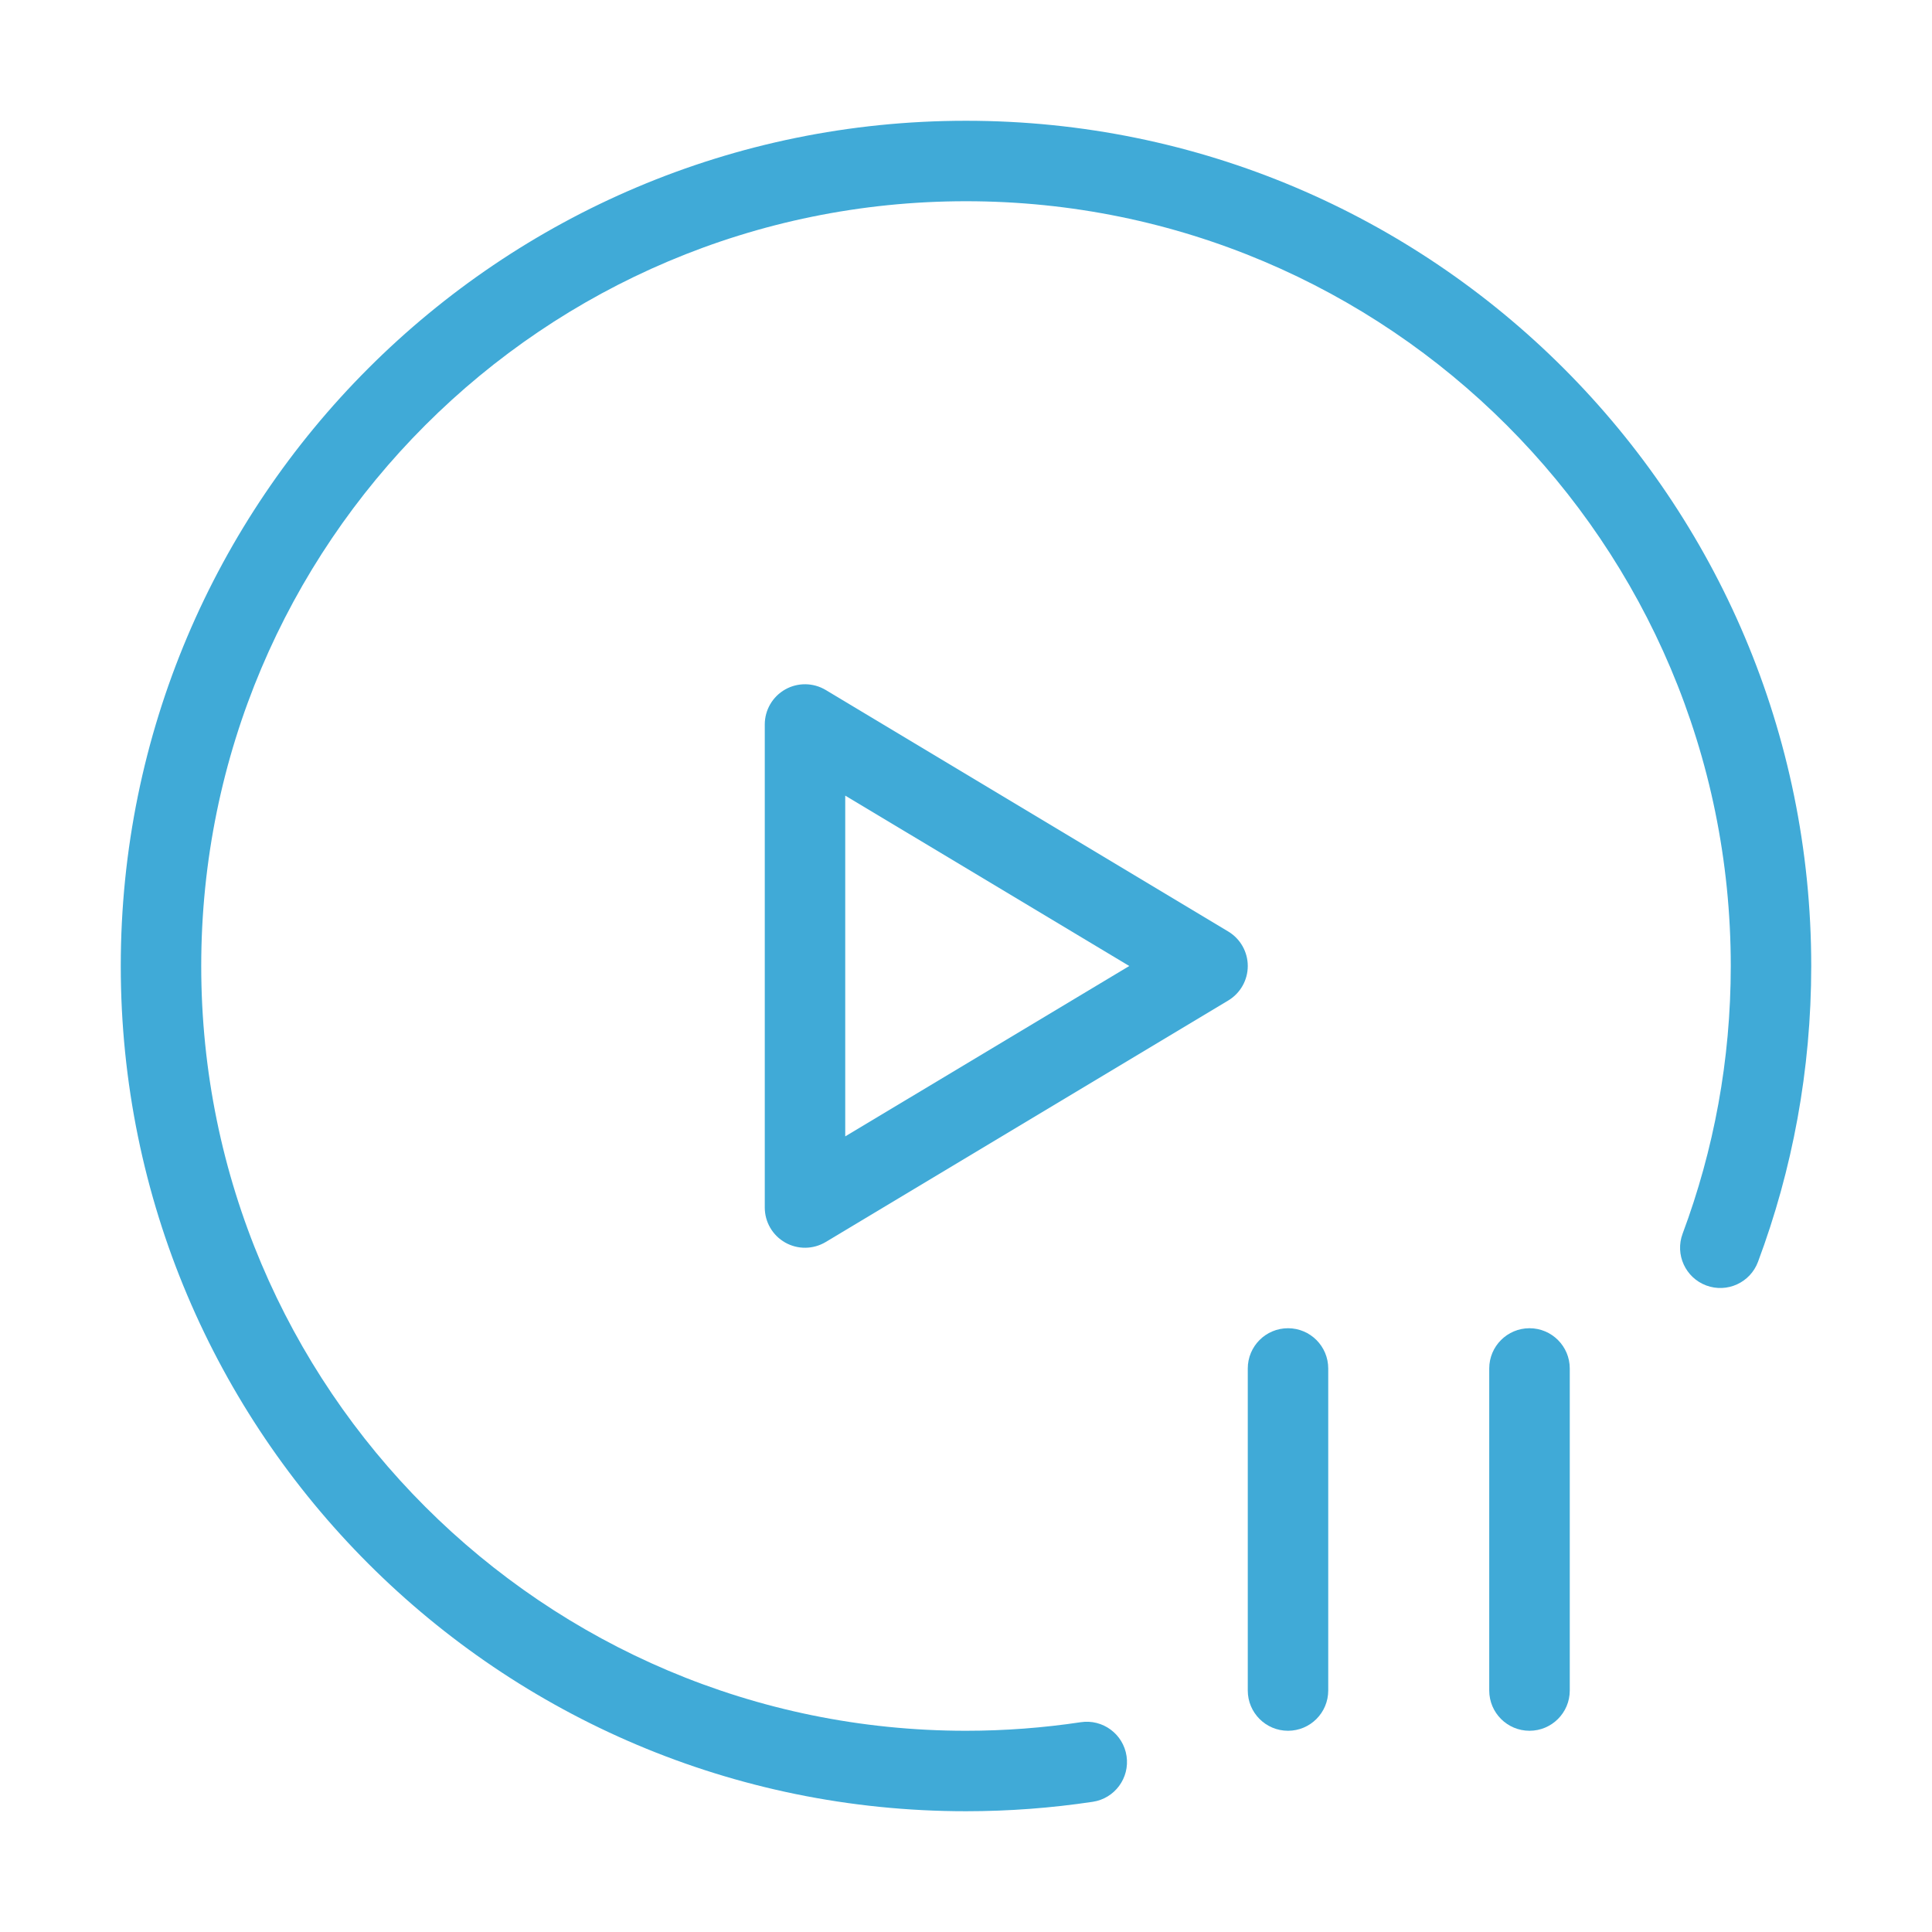 <svg width="51" height="51" viewBox="0 0 51 51" fill="none" xmlns="http://www.w3.org/2000/svg">
<path d="M5.312 25.5C5.312 14.351 14.351 5.312 25.5 5.312C36.649 5.312 45.688 14.351 45.688 25.5C45.688 27.988 45.238 30.368 44.417 32.566C44.212 33.115 44.49 33.727 45.04 33.933C45.59 34.138 46.202 33.859 46.407 33.309C47.316 30.877 47.812 28.245 47.812 25.5C47.812 13.177 37.823 3.188 25.5 3.188C13.177 3.188 3.188 13.177 3.188 25.5C3.188 37.823 13.177 47.812 25.5 47.812C26.636 47.812 27.754 47.727 28.846 47.563C29.426 47.476 29.825 46.935 29.738 46.355C29.651 45.774 29.11 45.374 28.529 45.462C27.542 45.61 26.53 45.688 25.5 45.688C14.351 45.688 5.312 36.649 5.312 25.5Z" fill="#40AAD7"/>
<path d="M35.062 36.125C35.062 35.538 34.587 35.062 34 35.062C33.413 35.062 32.938 35.538 32.938 36.125V44.625C32.938 45.212 33.413 45.688 34 45.688C34.587 45.688 35.062 45.212 35.062 44.625V36.125Z" fill="#40AAD7"/>
<path d="M40.375 35.062C40.962 35.062 41.438 35.538 41.438 36.125V44.625C41.438 45.212 40.962 45.688 40.375 45.688C39.788 45.688 39.312 45.212 39.312 44.625V36.125C39.312 35.538 39.788 35.062 40.375 35.062Z" fill="#40AAD7"/>
<path fill-rule="evenodd" clip-rule="evenodd" d="M21.797 18.214C21.468 18.017 21.06 18.012 20.727 18.2C20.393 18.389 20.188 18.742 20.188 19.125V31.875C20.188 32.258 20.393 32.611 20.727 32.8C21.06 32.988 21.468 32.983 21.797 32.786L32.422 26.411C32.742 26.219 32.938 25.873 32.938 25.5C32.938 25.127 32.742 24.781 32.422 24.589L21.797 18.214ZM29.81 25.5L22.312 29.998V21.002L29.81 25.5Z" fill="#40AAD7"/>
</svg>
